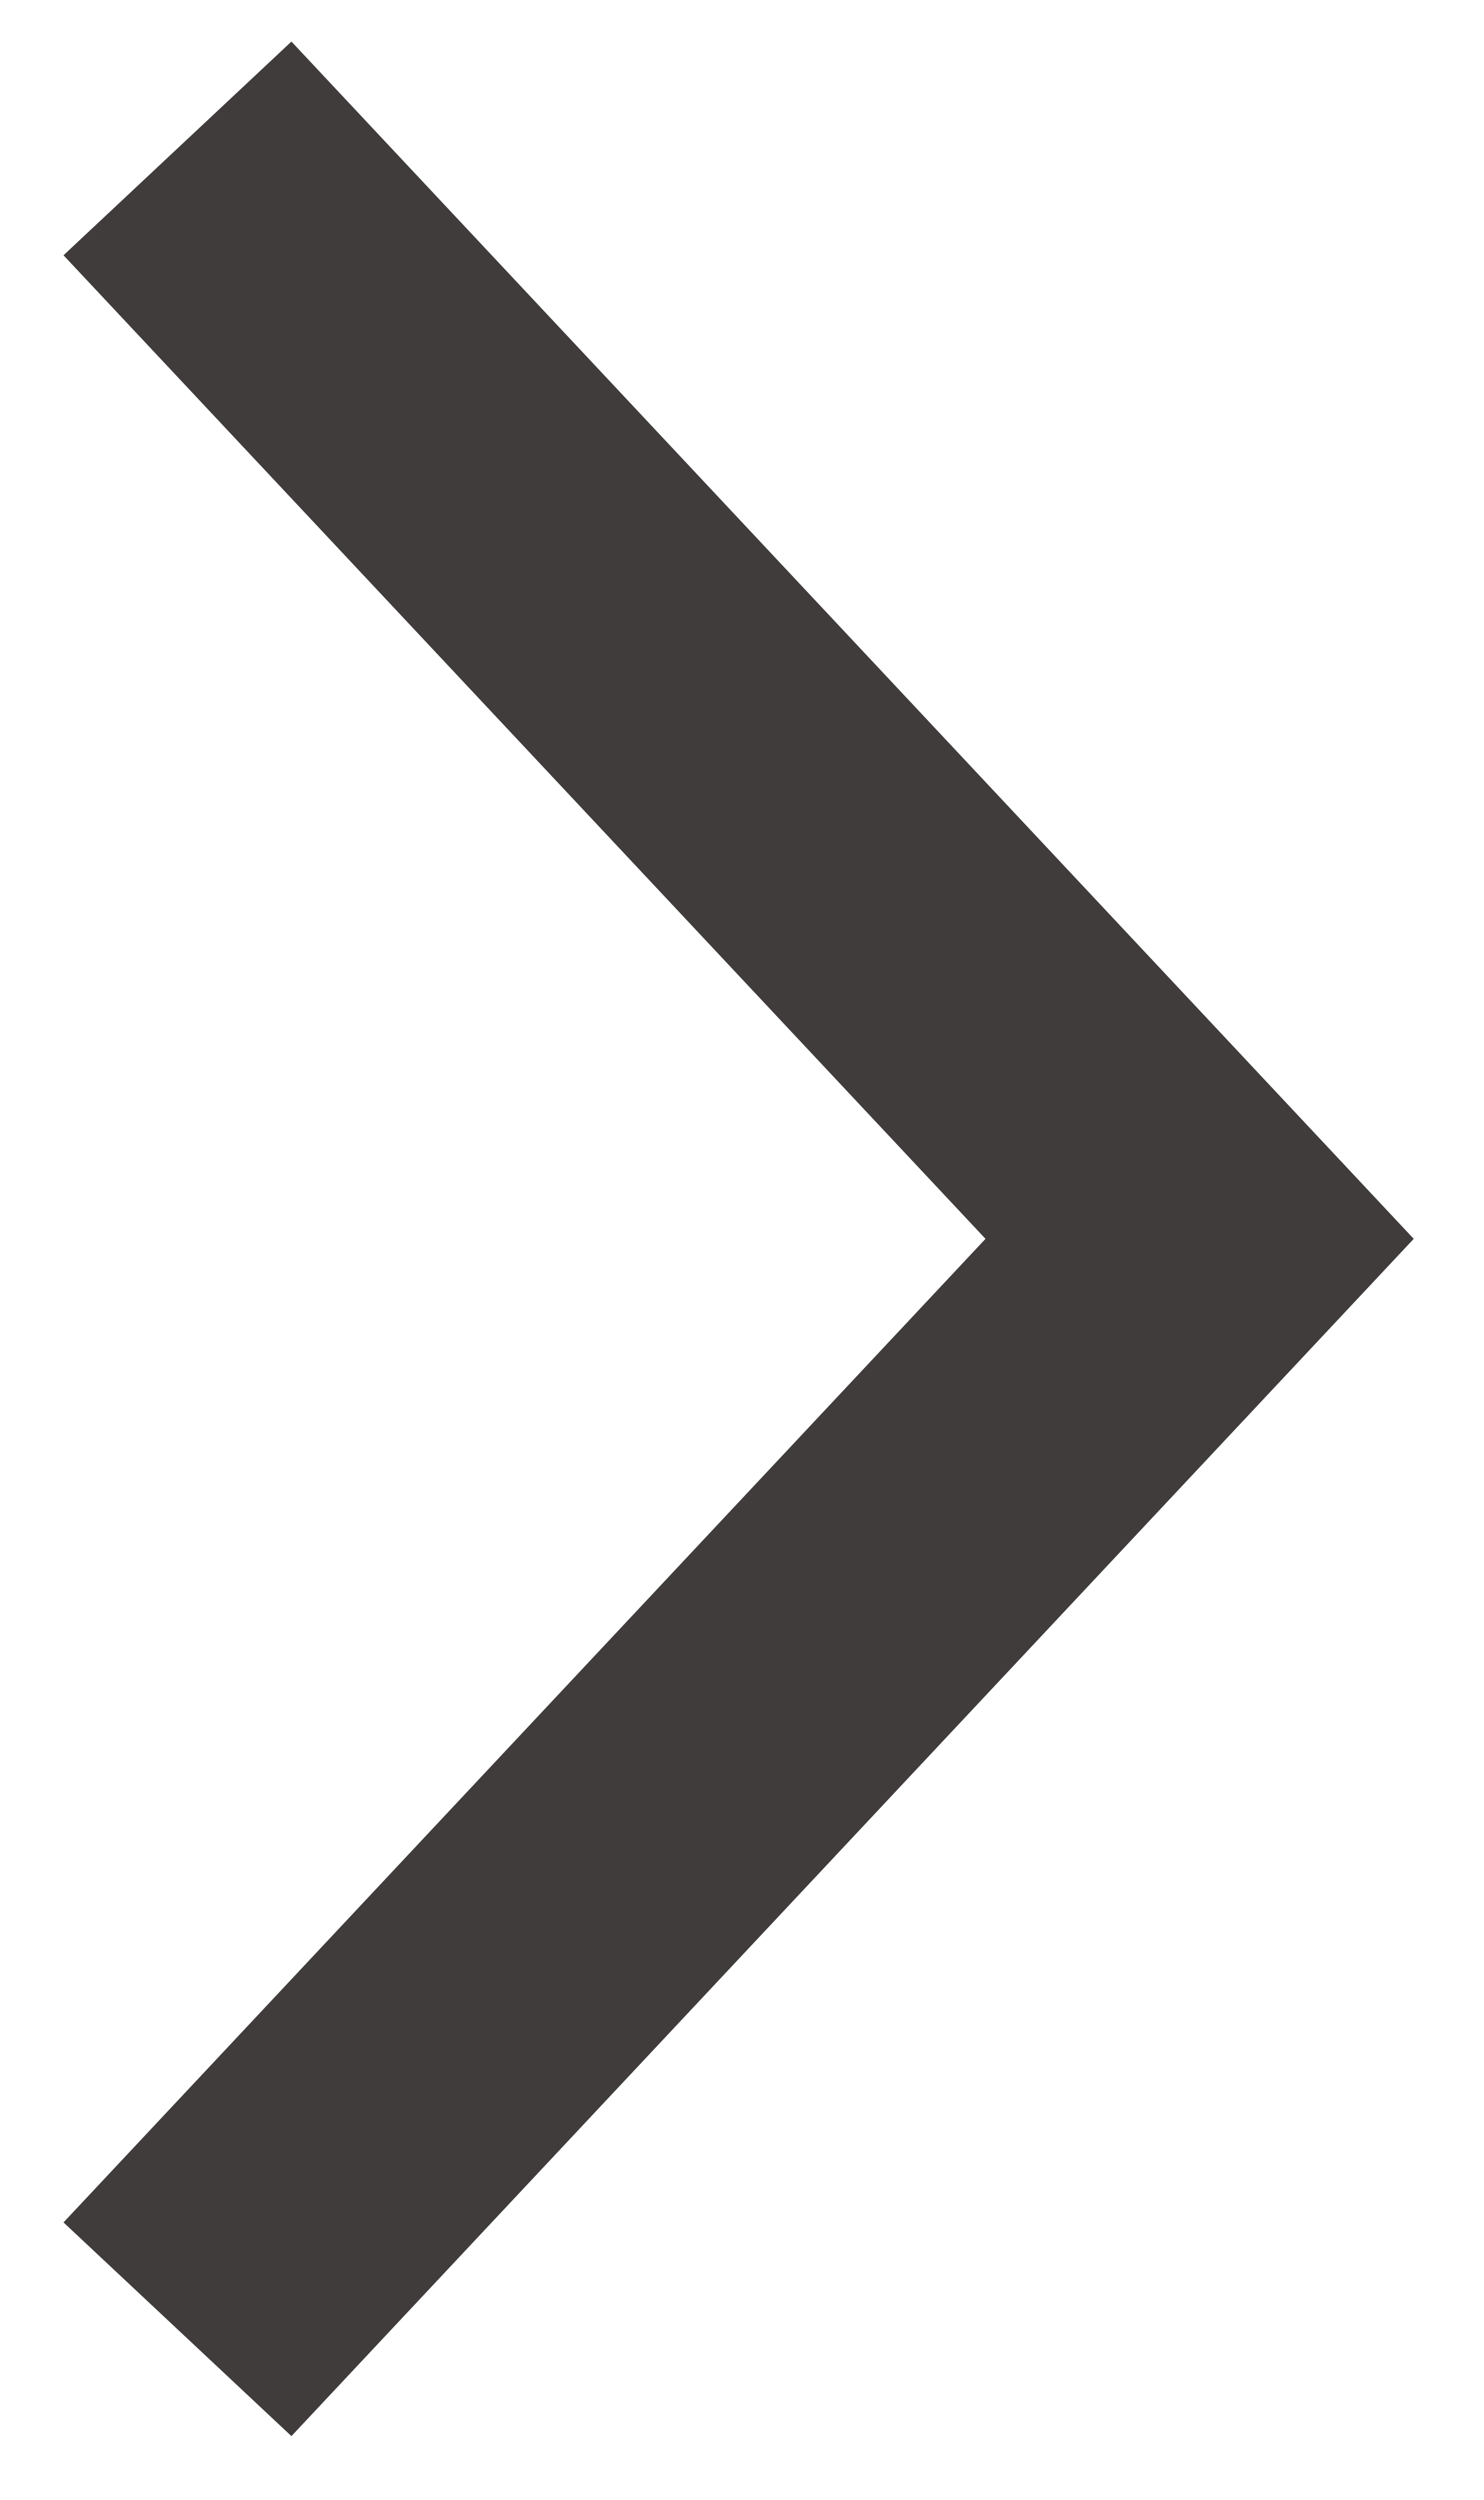 <?xml version="1.0" encoding="UTF-8"?>
<svg width="19px" height="32px" viewBox="0 0 19 32" version="1.1" xmlns="http://www.w3.org/2000/svg" xmlns:xlink="http://www.w3.org/1999/xlink">
    <title>bullet-chevron-charcoal</title>
    <g id="developer-version" stroke="none" stroke-width="1" fill="none" fill-rule="evenodd" stroke-linecap="square">
        <g id="desktop-developer-version" transform="translate(-304, -3368)" stroke="#403C3C" stroke-width="4">
            <g id="Path" transform="translate(307, 3371)">
                <polyline transform="translate(6.5, 12.859) rotate(-270) translate(-6.5, -12.859) " points="-6 18.719 6.5 7 19 18.719"></polyline>
            </g>
        </g>
    </g>
</svg>